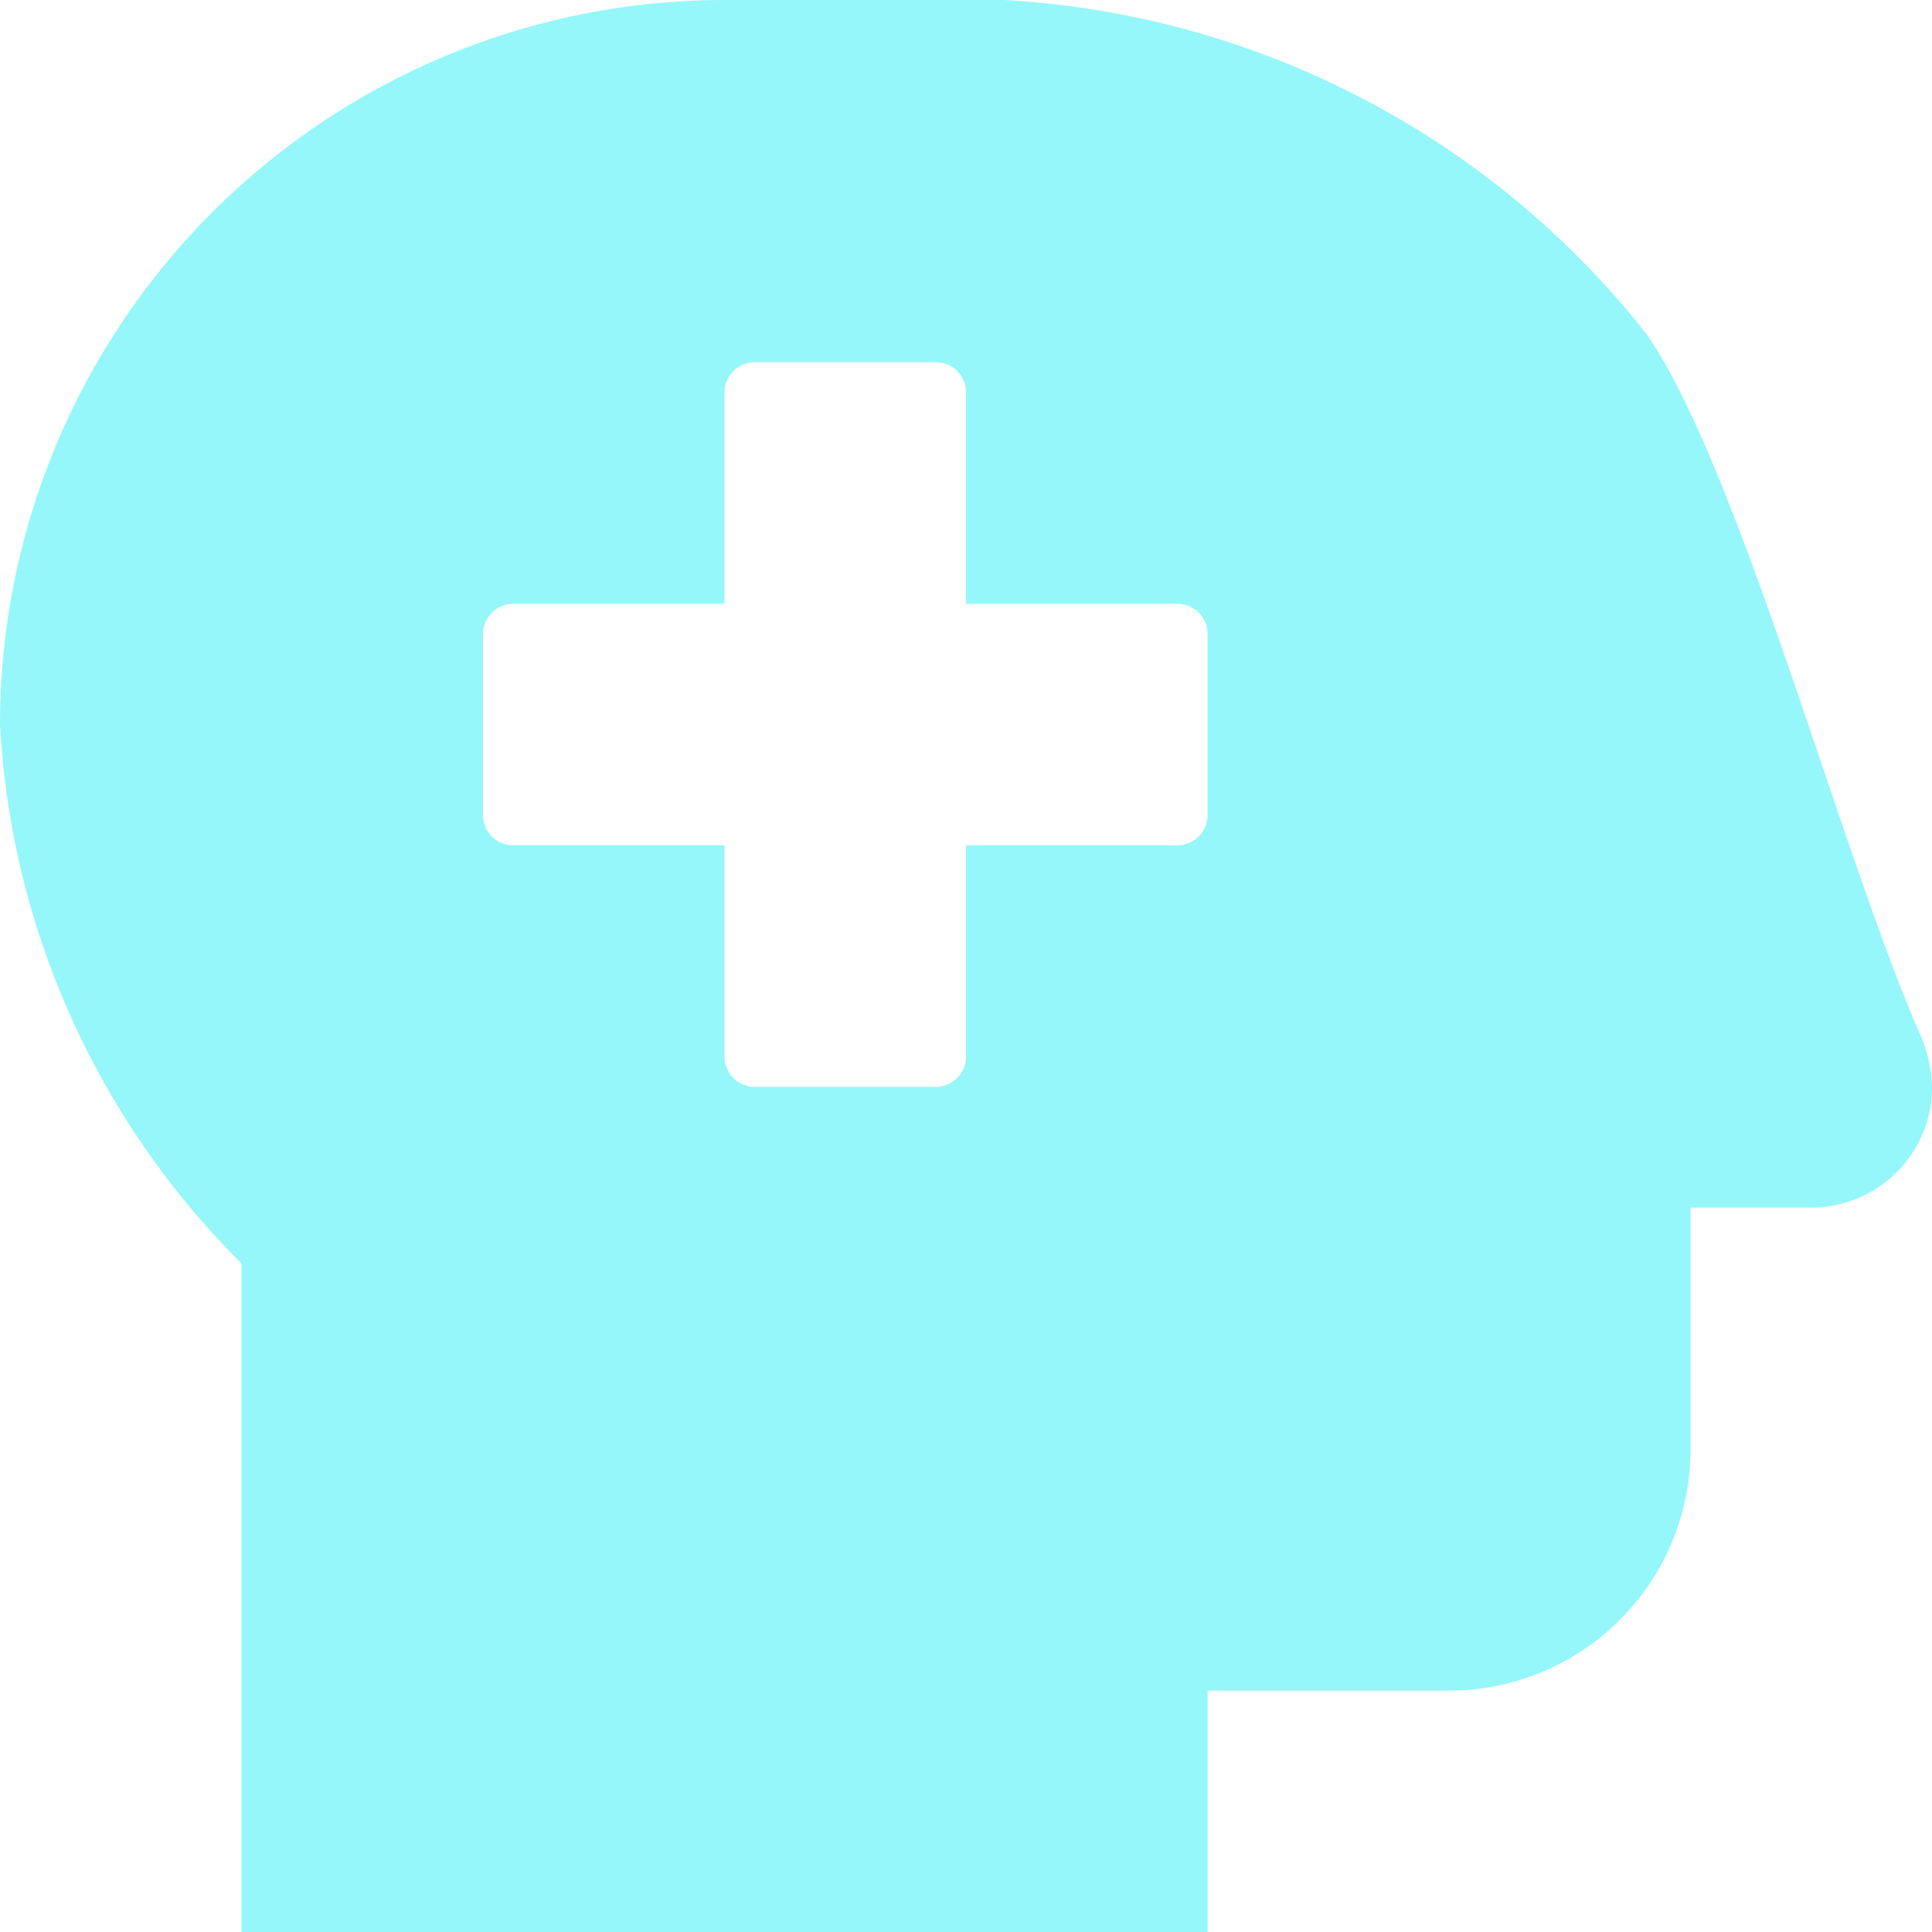 <svg xmlns="http://www.w3.org/2000/svg" width="29.998" height="30" viewBox="0 0 29.998 30"><path d="M29.836-10.137C28.609-12.9,27-19.027,25.554-21.079a13.664,13.664,0,0,0-9.963-5.171H11.25A11.253,11.253,0,0,0,0-15v0A12.777,12.777,0,0,0,3.75-6.632V3.75h15V0H22.5a3.751,3.751,0,0,0,3.75-3.75V-7.5h1.875A1.876,1.876,0,0,0,30-9.375,2.232,2.232,0,0,0,29.836-10.137ZM18.75-13.594a.469.469,0,0,1-.469.469H15v3.281a.469.469,0,0,1-.469.469H11.719a.469.469,0,0,1-.469-.469v-3.281H7.969a.469.469,0,0,1-.469-.469v-2.812a.469.469,0,0,1,.469-.469H11.25v-3.281a.469.469,0,0,1,.469-.469h2.812a.469.469,0,0,1,.469.469v3.281h3.281a.469.469,0,0,1,.469.469Z" transform="translate(0 26.25)" fill="#95f7f9"/></svg>